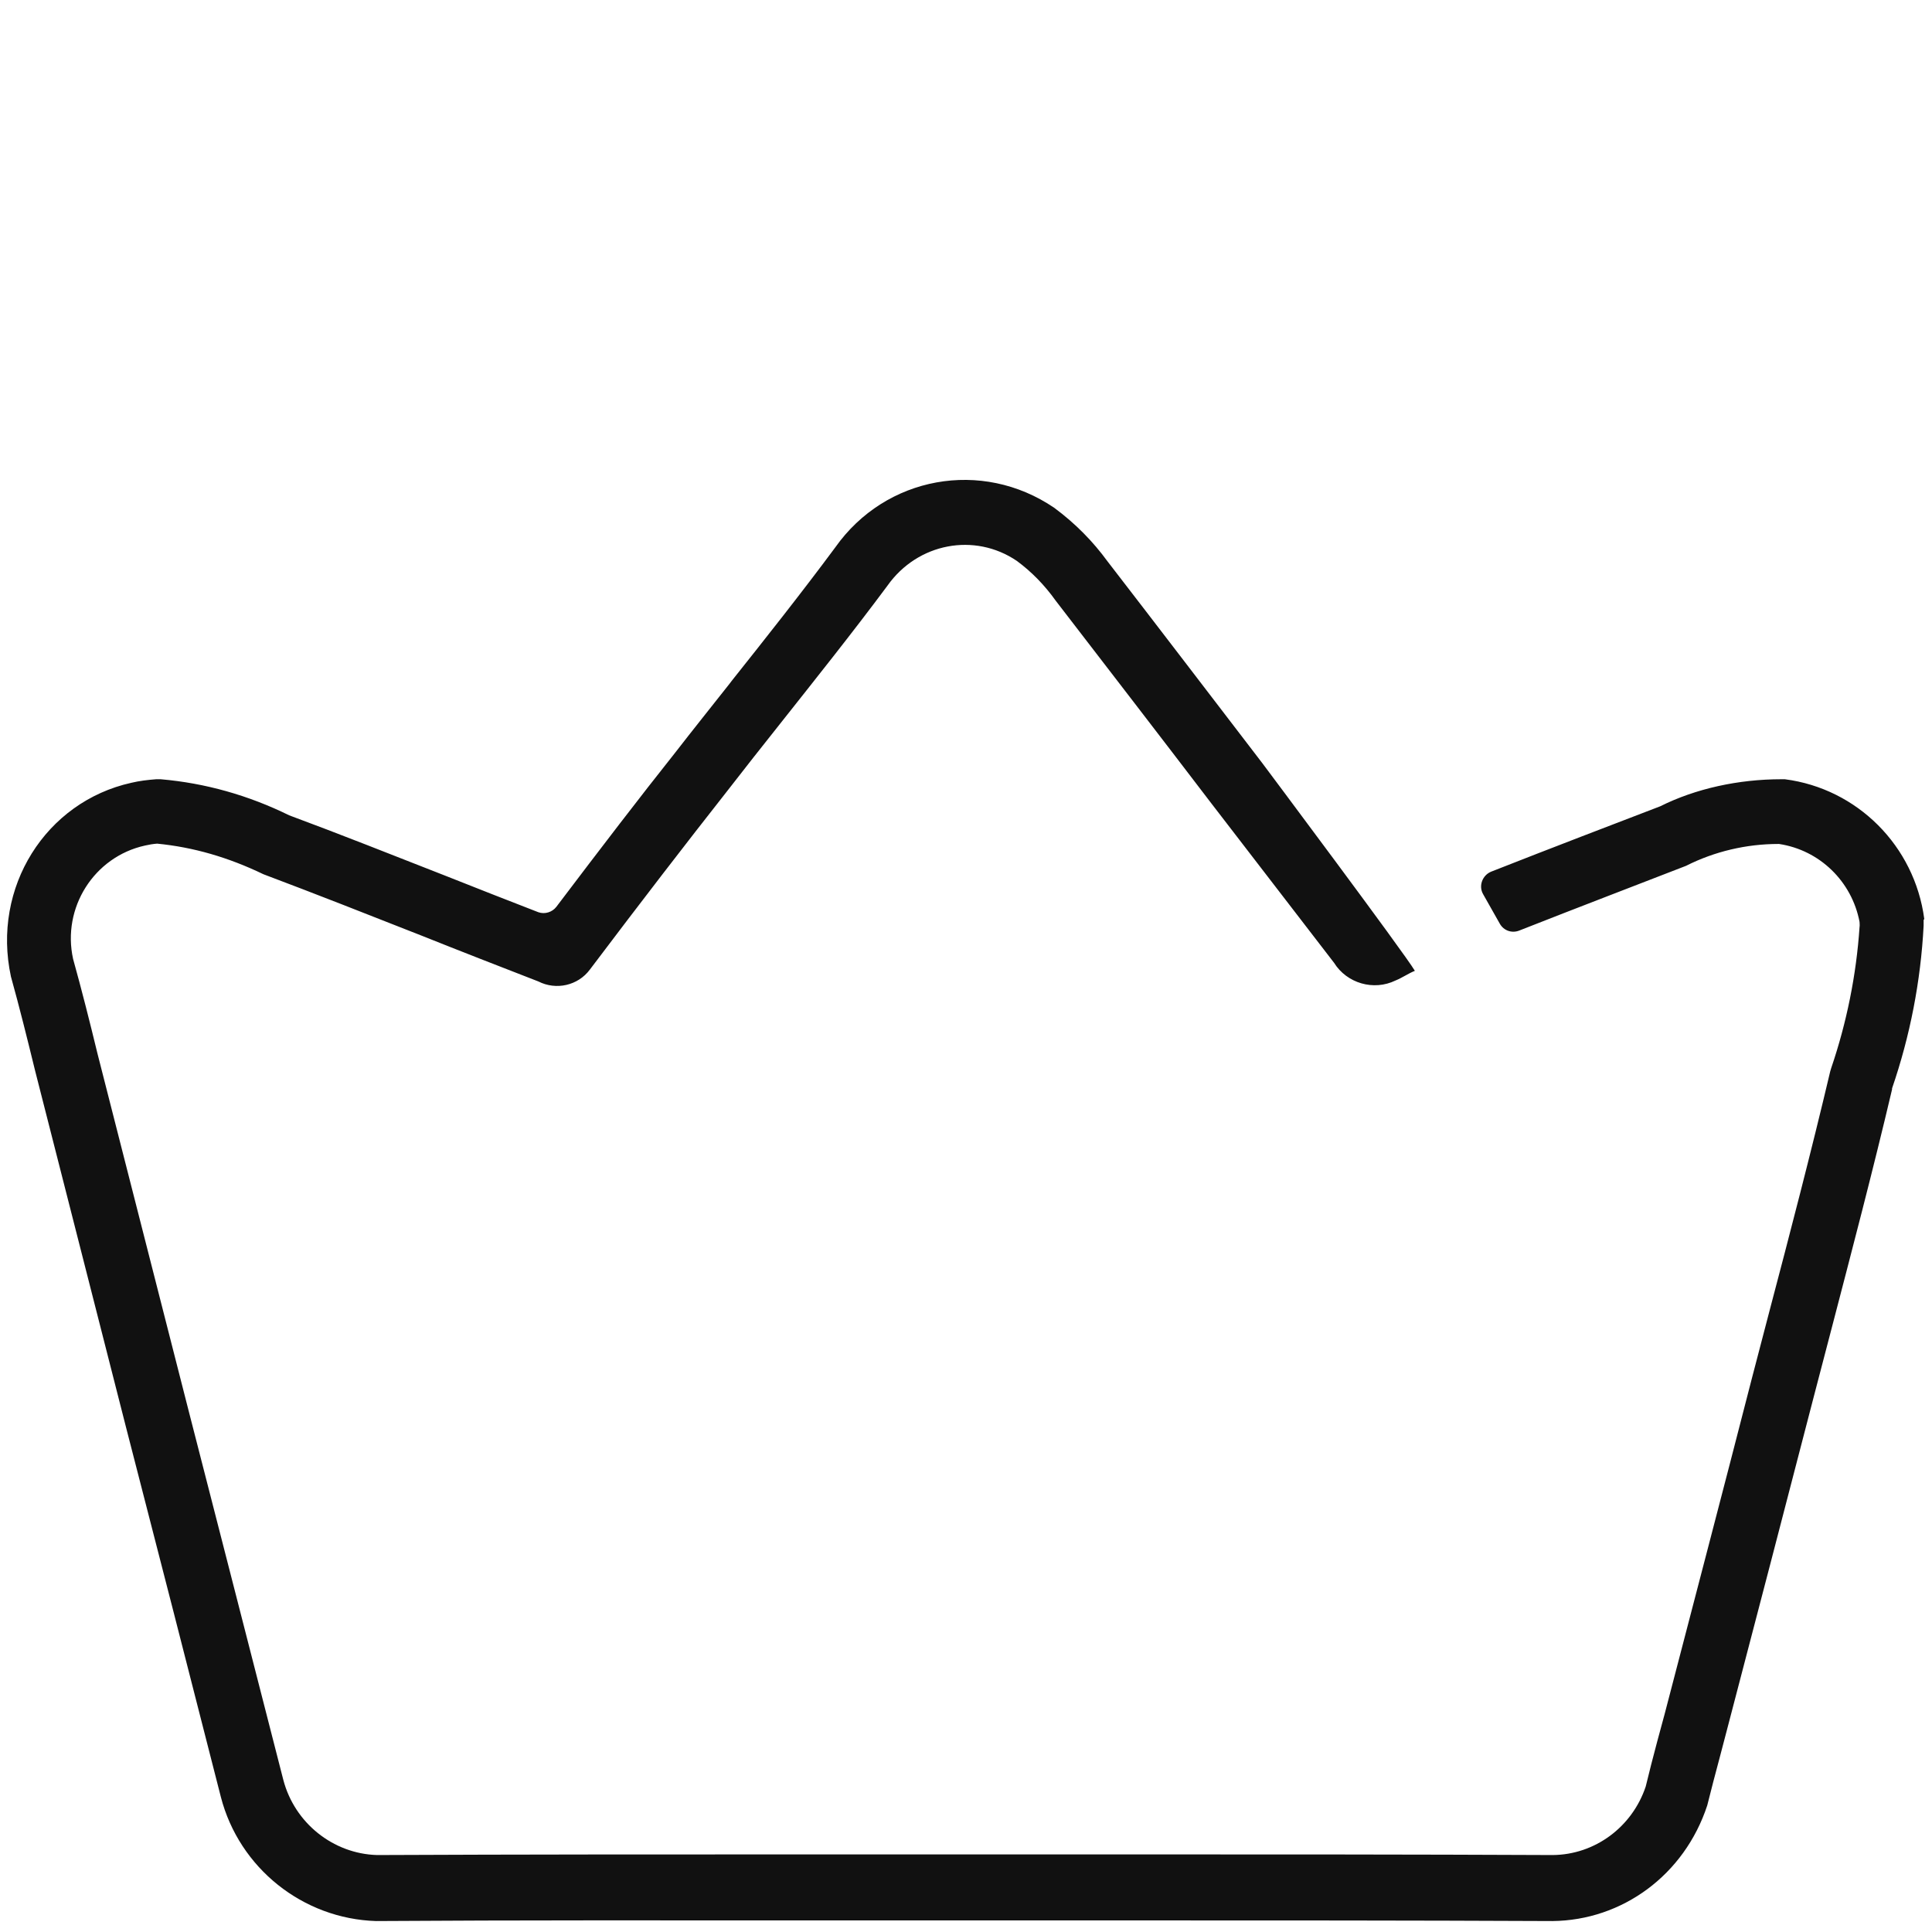 <svg xmlns="http://www.w3.org/2000/svg" id="Layer_1" data-name="Layer 1" viewBox="0 0 60 60"><defs><style>      .cls-1 {        fill: none;      }      .cls-1, .cls-2 {        stroke-width: 0px;      }      .cls-2 {        fill: #111;      }    </style></defs><rect class="cls-1" x="2.65" y="14.11" width="55.39" height="40.71"></rect><g><path class="cls-2" d="M59.76,28.54c-.3-2.27-2.08-4.05-4.33-4.34h-.11c-1.33,0-2.66.29-3.76.84-1.51.58-3.32,1.27-5.25,2.03-.27.11-.4.44-.25.7.17.31.35.61.52.92.12.21.37.3.6.21,1.88-.74,3.66-1.42,5.18-2.01.89-.45,1.88-.68,2.87-.68h.02c1.26.19,2.26,1.16,2.5,2.42,0,.05.01.1,0,.16-.1,1.49-.4,2.97-.88,4.38l-.03.1c-.59,2.5-1.29,5.18-1.86,7.34l-.58,2.22c-.89,3.47-1.8,6.93-2.7,10.39l-.23.85c-.13.49-.26.99-.36,1.41-.42,1.26-1.58,2.12-2.89,2.13-4.38-.02-8.75-.02-13.13-.02h-10.02c-4.46,0-8.93,0-13.36.02-1.37-.04-2.56-1-2.91-2.33-.98-3.84-1.97-7.67-2.95-11.5l-2.82-11.05c-.24-.99-.49-1.98-.76-2.95-.35-1.59.65-3.17,2.23-3.52.13-.03.25-.05.38-.06,1.12.11,2.2.42,3.3.95,1.62.61,3.27,1.26,4.92,1.91,1.2.48,2.41.95,3.62,1.42.55.28,1.23.13,1.6-.37,1.63-2.16,2.98-3.91,4.23-5.5.55-.71,1.11-1.42,1.73-2.2,1.02-1.29,2.18-2.74,3.28-4.22.94-1.33,2.71-1.66,4.02-.77.46.34.86.75,1.21,1.24,1.6,2.08,3.22,4.18,4.83,6.29l3.81,4.95c.4.64,1.23.88,1.91.55.2-.08.4-.22.6-.3-.3-.52-4.73-6.44-4.73-6.44-1.61-2.1-3.22-4.21-4.81-6.27-.46-.63-1-1.18-1.66-1.67-2.25-1.53-5.24-.98-6.8,1.23-1.06,1.43-2.21,2.88-3.22,4.15l-.06.08c-.56.71-1.13,1.42-1.68,2.13-1.12,1.41-2.3,2.95-3.7,4.8-.13.17-.36.24-.56.17-.96-.37-1.92-.75-2.88-1.13-1.66-.65-3.32-1.31-4.86-1.88-1.26-.62-2.6-1-3.99-1.12h-.07s-.07,0-.07,0c-.26.02-.52.05-.77.11-2.66.59-4.34,3.25-3.74,6.02.27.97.51,1.94.75,2.92l2.82,11.06c.99,3.83,1.97,7.66,2.95,11.5.57,2.2,2.54,3.78,4.82,3.85,4.46-.03,8.92-.02,13.38-.02h10.02c4.37,0,8.74,0,13.13.02,2.17-.02,4.1-1.43,4.81-3.59.12-.49.25-.97.39-1.5l.21-.8c.91-3.47,1.81-6.93,2.71-10.4l.58-2.22c.56-2.15,1.26-4.81,1.85-7.32,0-.01,0-.02,0-.03.56-1.63.89-3.33.98-5.05v-.09s0-.09,0-.09Z"></path><path class="cls-2" d="M16.75,28.87s0,0,0,0c0,0,0,0,0,0Z"></path></g></svg>